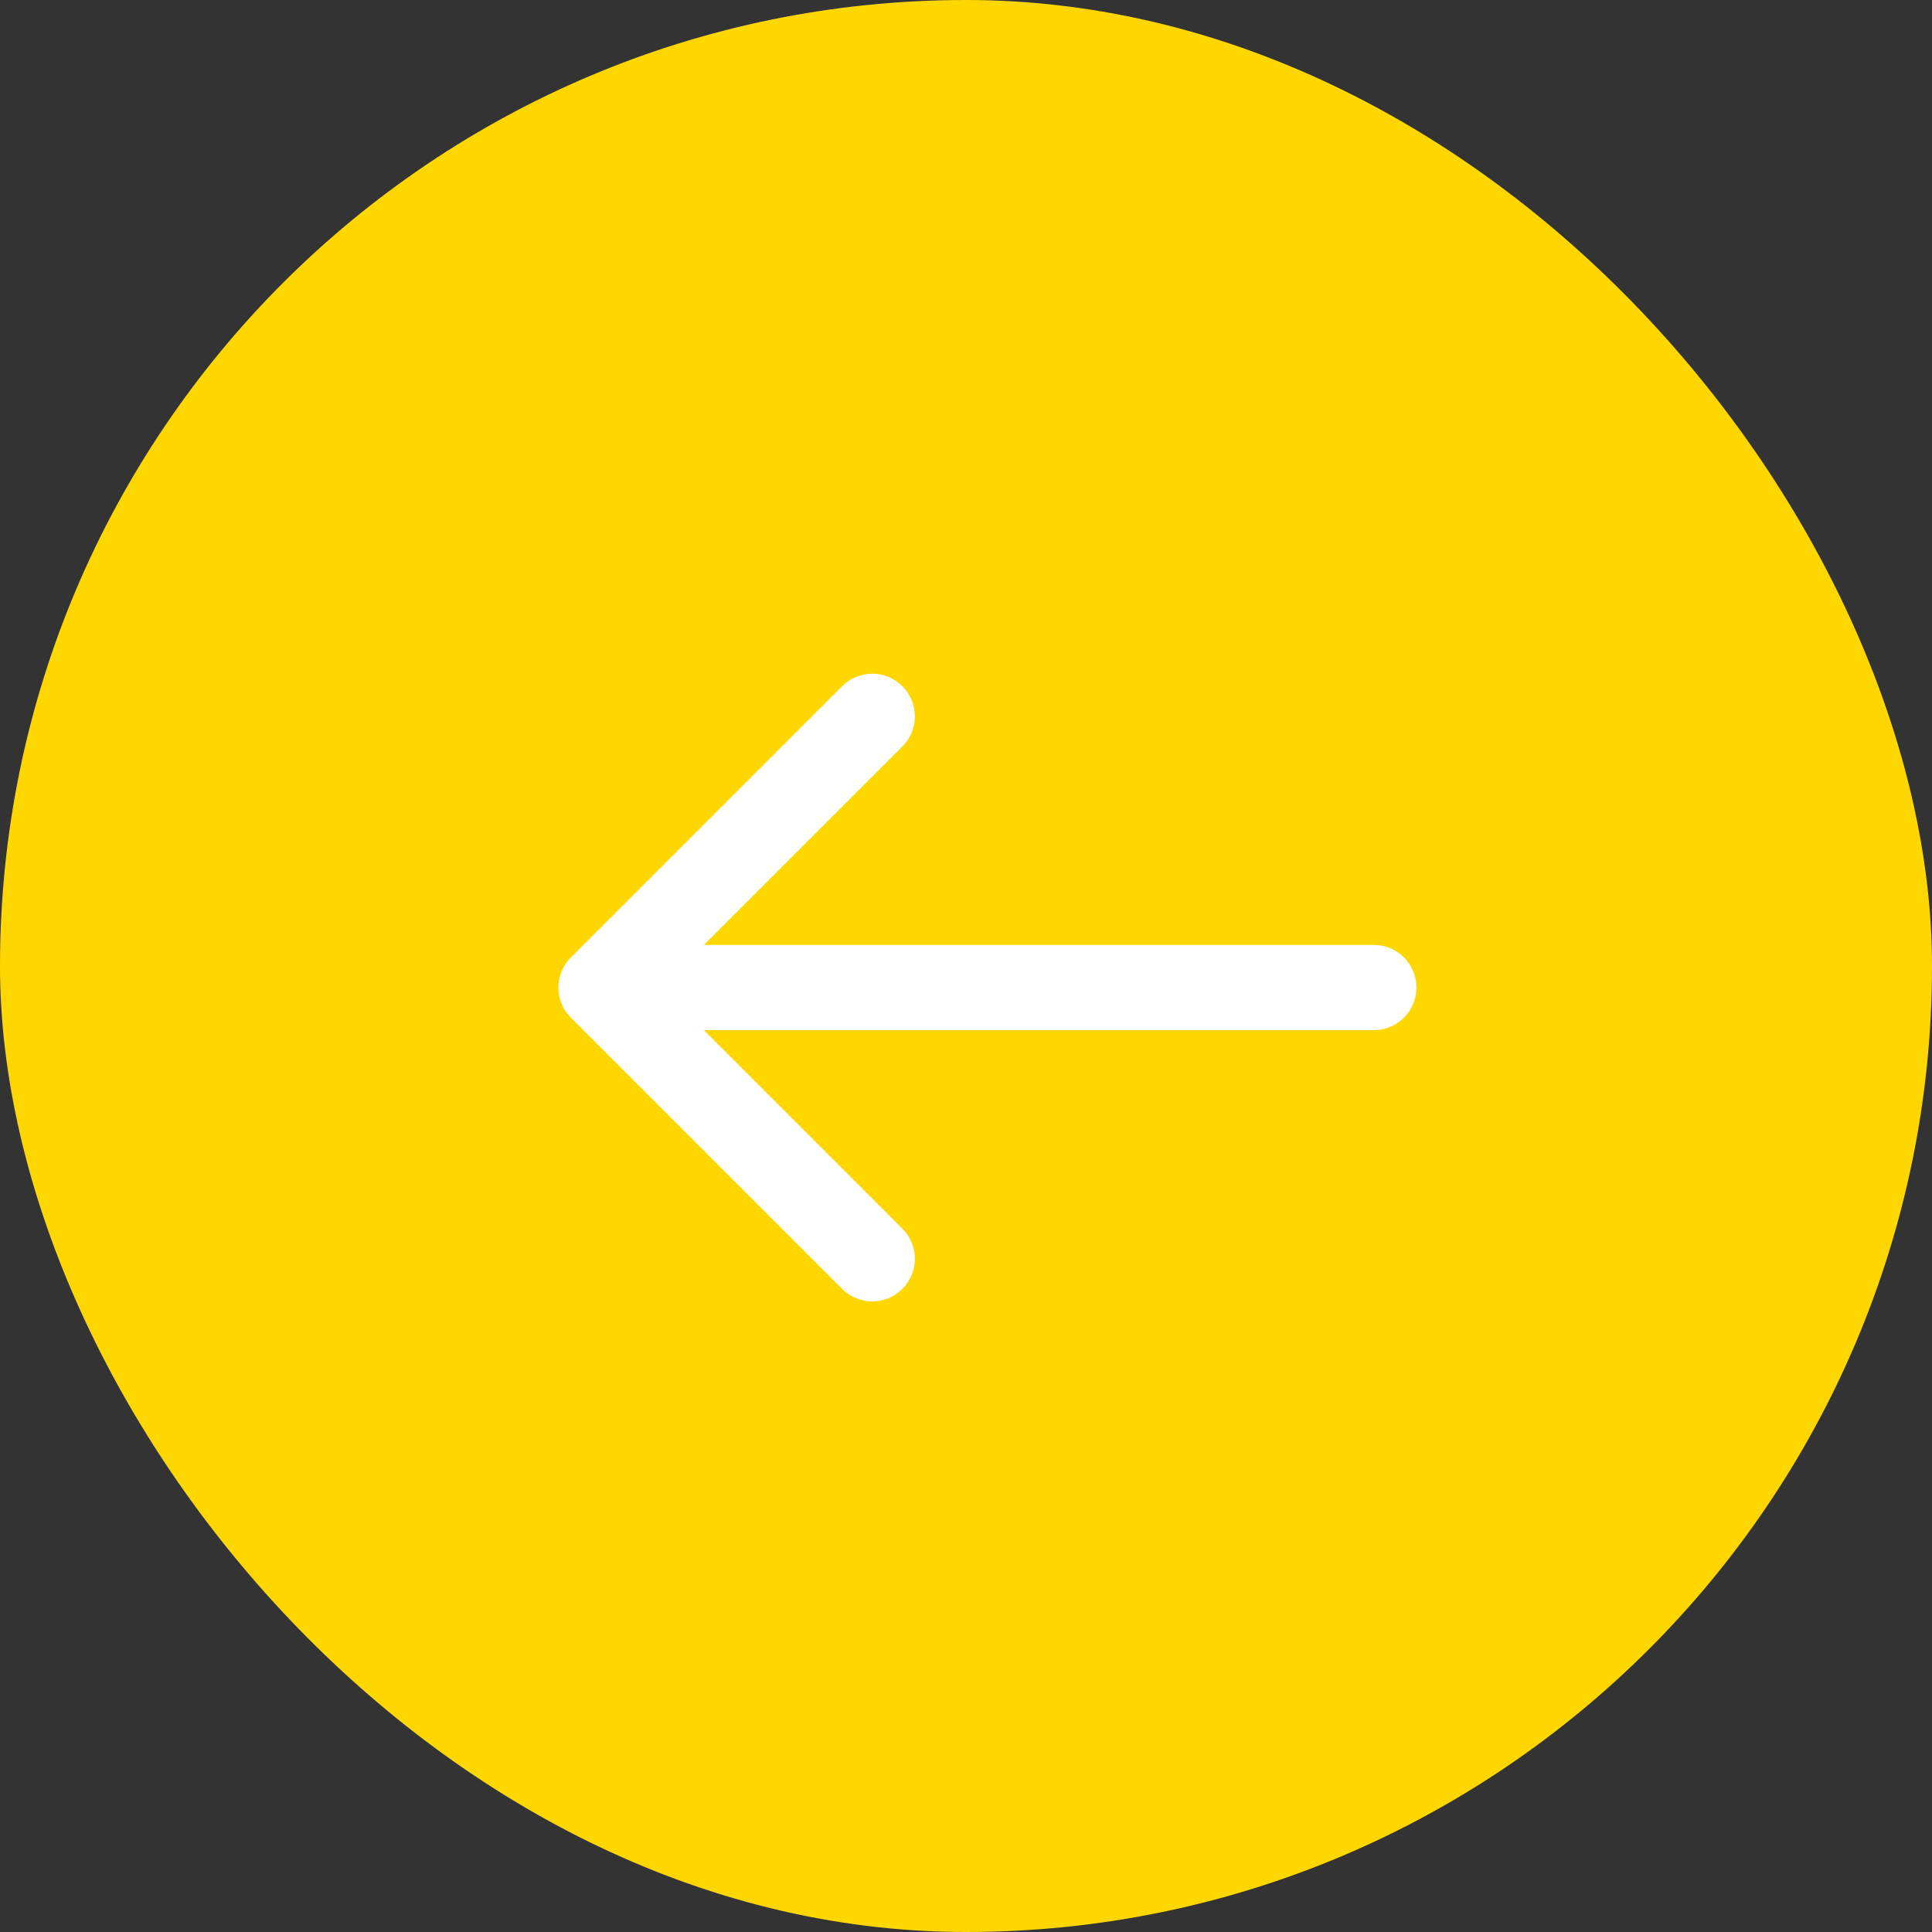 <svg width="68" height="68" viewBox="0 0 68 68" fill="none" xmlns="http://www.w3.org/2000/svg">
<rect x="0" y="0" width="68" height="68" fill="#333333" stroke="none"/>
<g id="Group 1000008119">
<rect id="Rectangle 5972" x="1" y="1" width="66" height="66" rx="33" fill="#FFD700" stroke="#FFD700" stroke-width="2"/>
<path id="Arrow 2" d="M48.353 36.258C49.182 36.258 49.853 35.587 49.853 34.758C49.853 33.93 49.182 33.258 48.353 33.258V36.258ZM20.093 33.698C19.507 34.284 19.507 35.233 20.093 35.819L29.639 45.365C30.225 45.951 31.174 45.951 31.76 45.365C32.346 44.779 32.346 43.83 31.76 43.244L23.275 34.758L31.76 26.273C32.346 25.688 32.346 24.738 31.76 24.152C31.174 23.566 30.225 23.566 29.639 24.152L20.093 33.698ZM48.353 33.258H21.154V36.258H48.353V33.258Z" fill="white"/>
</g>
</svg>
